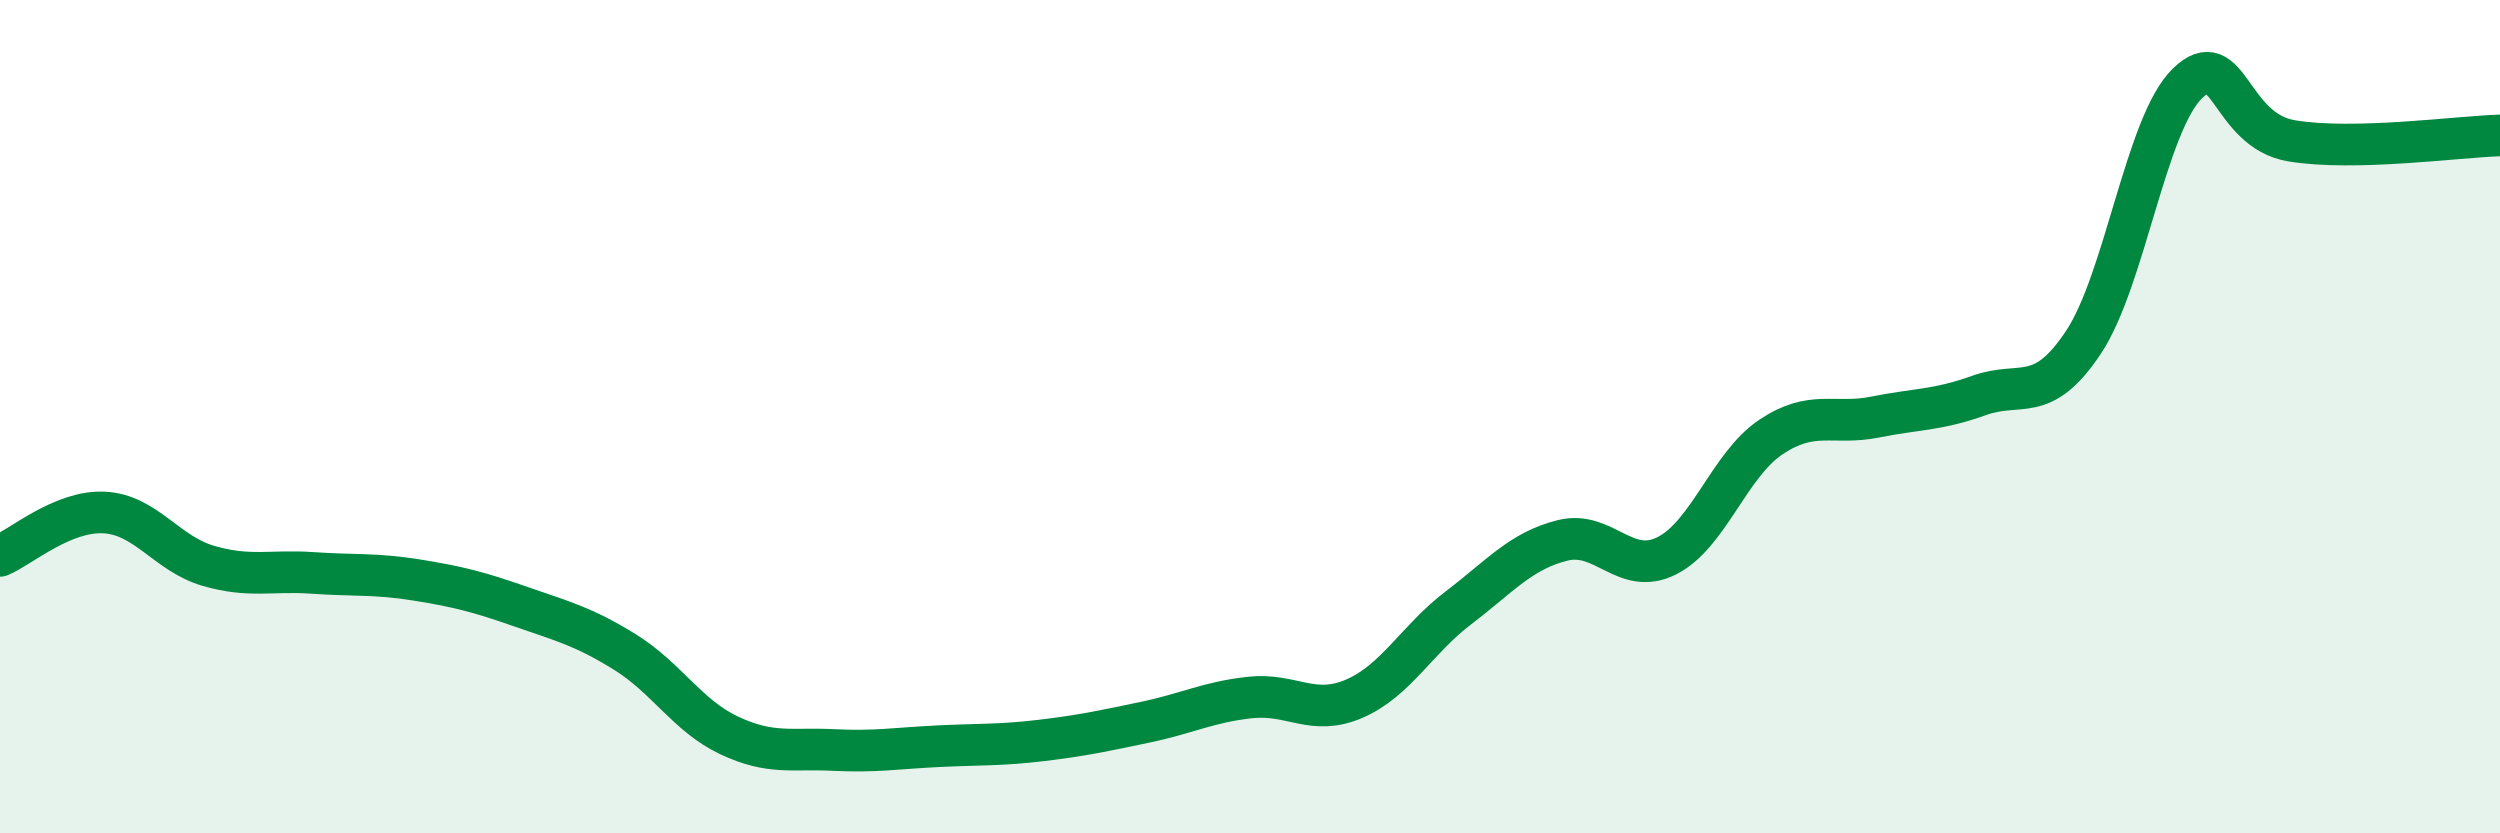 
    <svg width="60" height="20" viewBox="0 0 60 20" xmlns="http://www.w3.org/2000/svg">
      <path
        d="M 0,13.34 C 0.5,13.13 1.5,12.25 2.5,12.3 C 3.5,12.35 4,13.29 5,13.58 C 6,13.87 6.5,13.68 7.5,13.75 C 8.5,13.82 9,13.76 10,13.92 C 11,14.08 11.5,14.21 12.5,14.56 C 13.5,14.91 14,15.03 15,15.65 C 16,16.27 16.5,17.18 17.5,17.65 C 18.5,18.12 19,17.95 20,18 C 21,18.05 21.5,17.96 22.5,17.91 C 23.5,17.86 24,17.89 25,17.77 C 26,17.65 26.5,17.54 27.5,17.33 C 28.5,17.12 29,16.85 30,16.74 C 31,16.63 31.5,17.2 32.5,16.77 C 33.5,16.34 34,15.35 35,14.59 C 36,13.83 36.5,13.22 37.5,12.97 C 38.5,12.72 39,13.84 40,13.34 C 41,12.84 41.5,11.16 42.5,10.49 C 43.5,9.82 44,10.21 45,10.01 C 46,9.81 46.5,9.85 47.5,9.49 C 48.5,9.13 49,9.72 50,8.22 C 51,6.72 51.5,2.97 52.5,2 C 53.5,1.03 53.5,3.13 55,3.38 C 56.5,3.63 59,3.28 60,3.25L60 20L0 20Z"
        fill="#008740"
        opacity="0.1"
        stroke-linecap="round"
        stroke-linejoin="round"
      />
      <path
        d="M 0,13.34 C 0.5,13.13 1.5,12.25 2.5,12.3 C 3.5,12.35 4,13.29 5,13.58 C 6,13.87 6.5,13.68 7.5,13.75 C 8.5,13.82 9,13.76 10,13.92 C 11,14.08 11.5,14.21 12.5,14.56 C 13.5,14.91 14,15.03 15,15.65 C 16,16.27 16.5,17.18 17.5,17.65 C 18.5,18.12 19,17.95 20,18 C 21,18.05 21.5,17.96 22.5,17.91 C 23.5,17.86 24,17.89 25,17.77 C 26,17.65 26.5,17.54 27.5,17.33 C 28.5,17.12 29,16.85 30,16.74 C 31,16.63 31.5,17.2 32.5,16.77 C 33.5,16.34 34,15.35 35,14.59 C 36,13.83 36.5,13.22 37.5,12.97 C 38.5,12.72 39,13.84 40,13.34 C 41,12.84 41.5,11.16 42.5,10.49 C 43.5,9.82 44,10.21 45,10.01 C 46,9.81 46.5,9.85 47.5,9.49 C 48.5,9.13 49,9.72 50,8.22 C 51,6.72 51.5,2.97 52.5,2 C 53.5,1.03 53.5,3.13 55,3.38 C 56.5,3.63 59,3.28 60,3.25"
        stroke="#008740"
        stroke-width="1"
        fill="none"
        stroke-linecap="round"
        stroke-linejoin="round"
      />
    </svg>
  